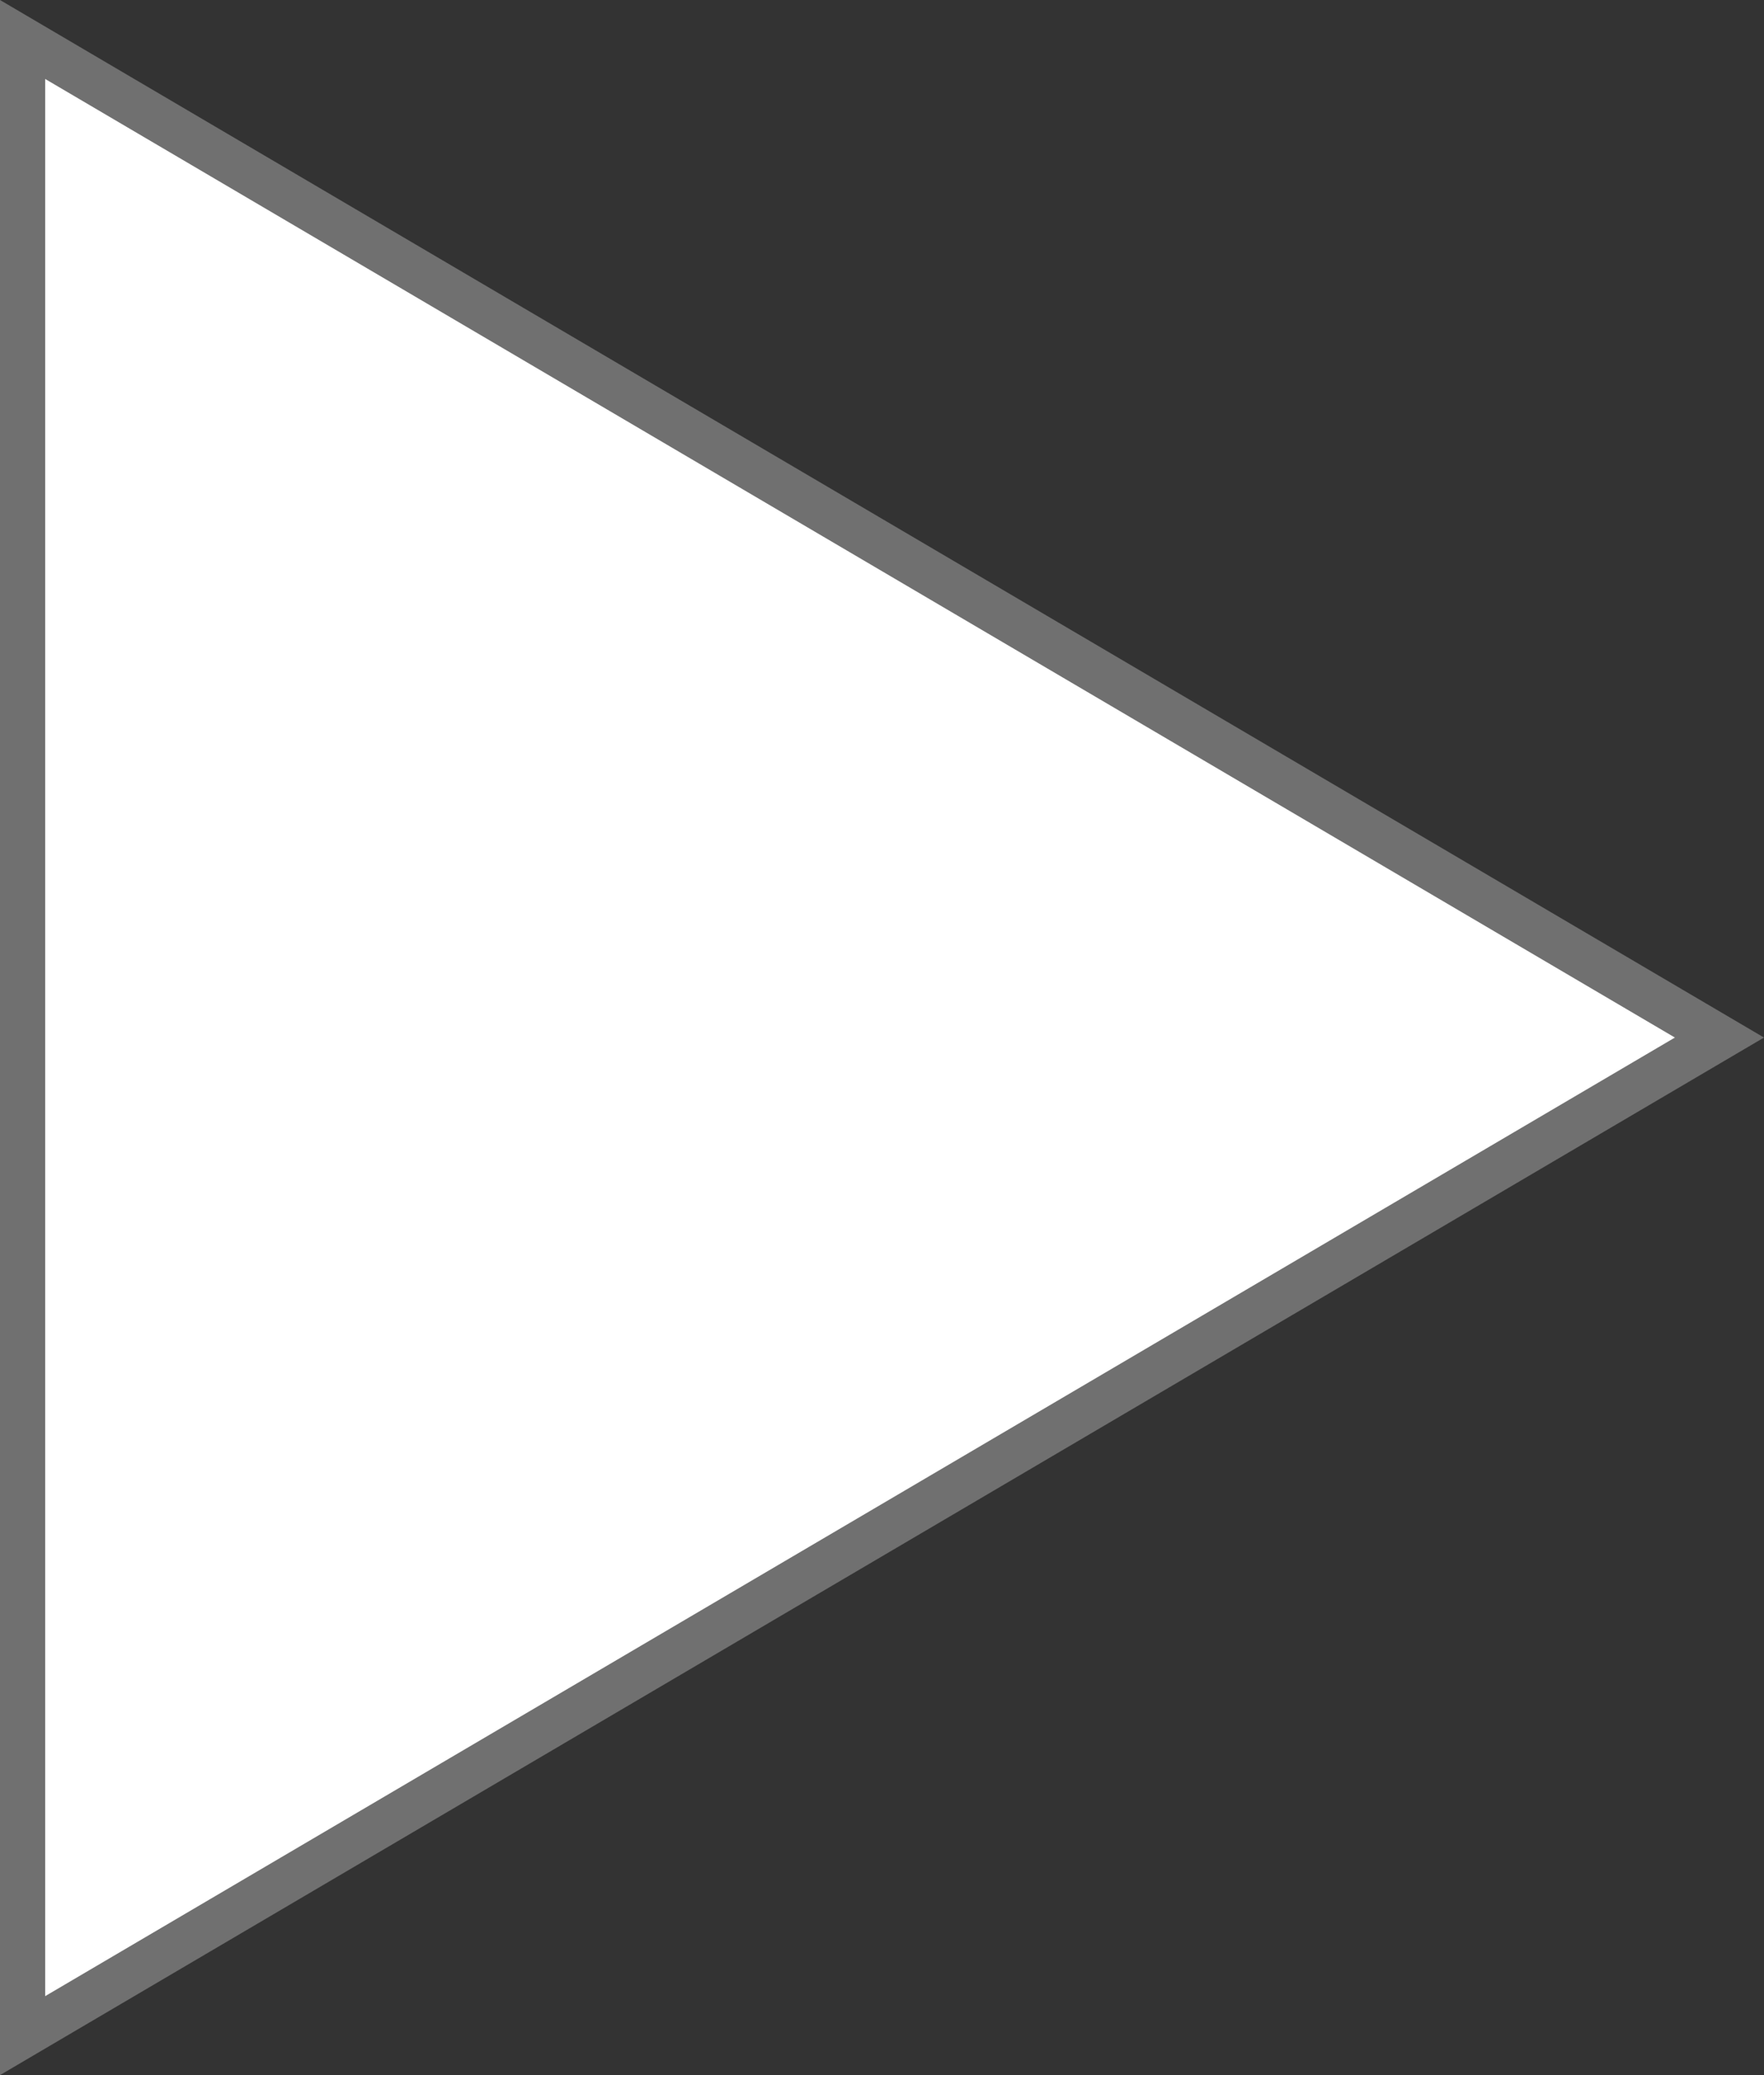 <svg xmlns="http://www.w3.org/2000/svg" width="39.039" height="45.928" viewBox="0 0 39.039 45.928">
  <rect x="0" y="0" width="39.039" height="45.928" fill="#333333" stroke="none"/>
  <g id="flow-arrow" transform="translate(39.039) rotate(90)" fill="#fff">
    <path d="M 45.054 38.539 L 0.874 38.539 L 22.964 0.986 L 45.054 38.539 Z" stroke="none"/>
    <path d="M 22.964 1.972 L 1.748 38.039 L 44.18 38.039 L 22.964 1.972 M 22.964 0 L 45.928 39.039 L 3.814697265625e-06 39.039 L 22.964 0 Z" stroke="none" fill="#707070"/>
  </g>
</svg>
